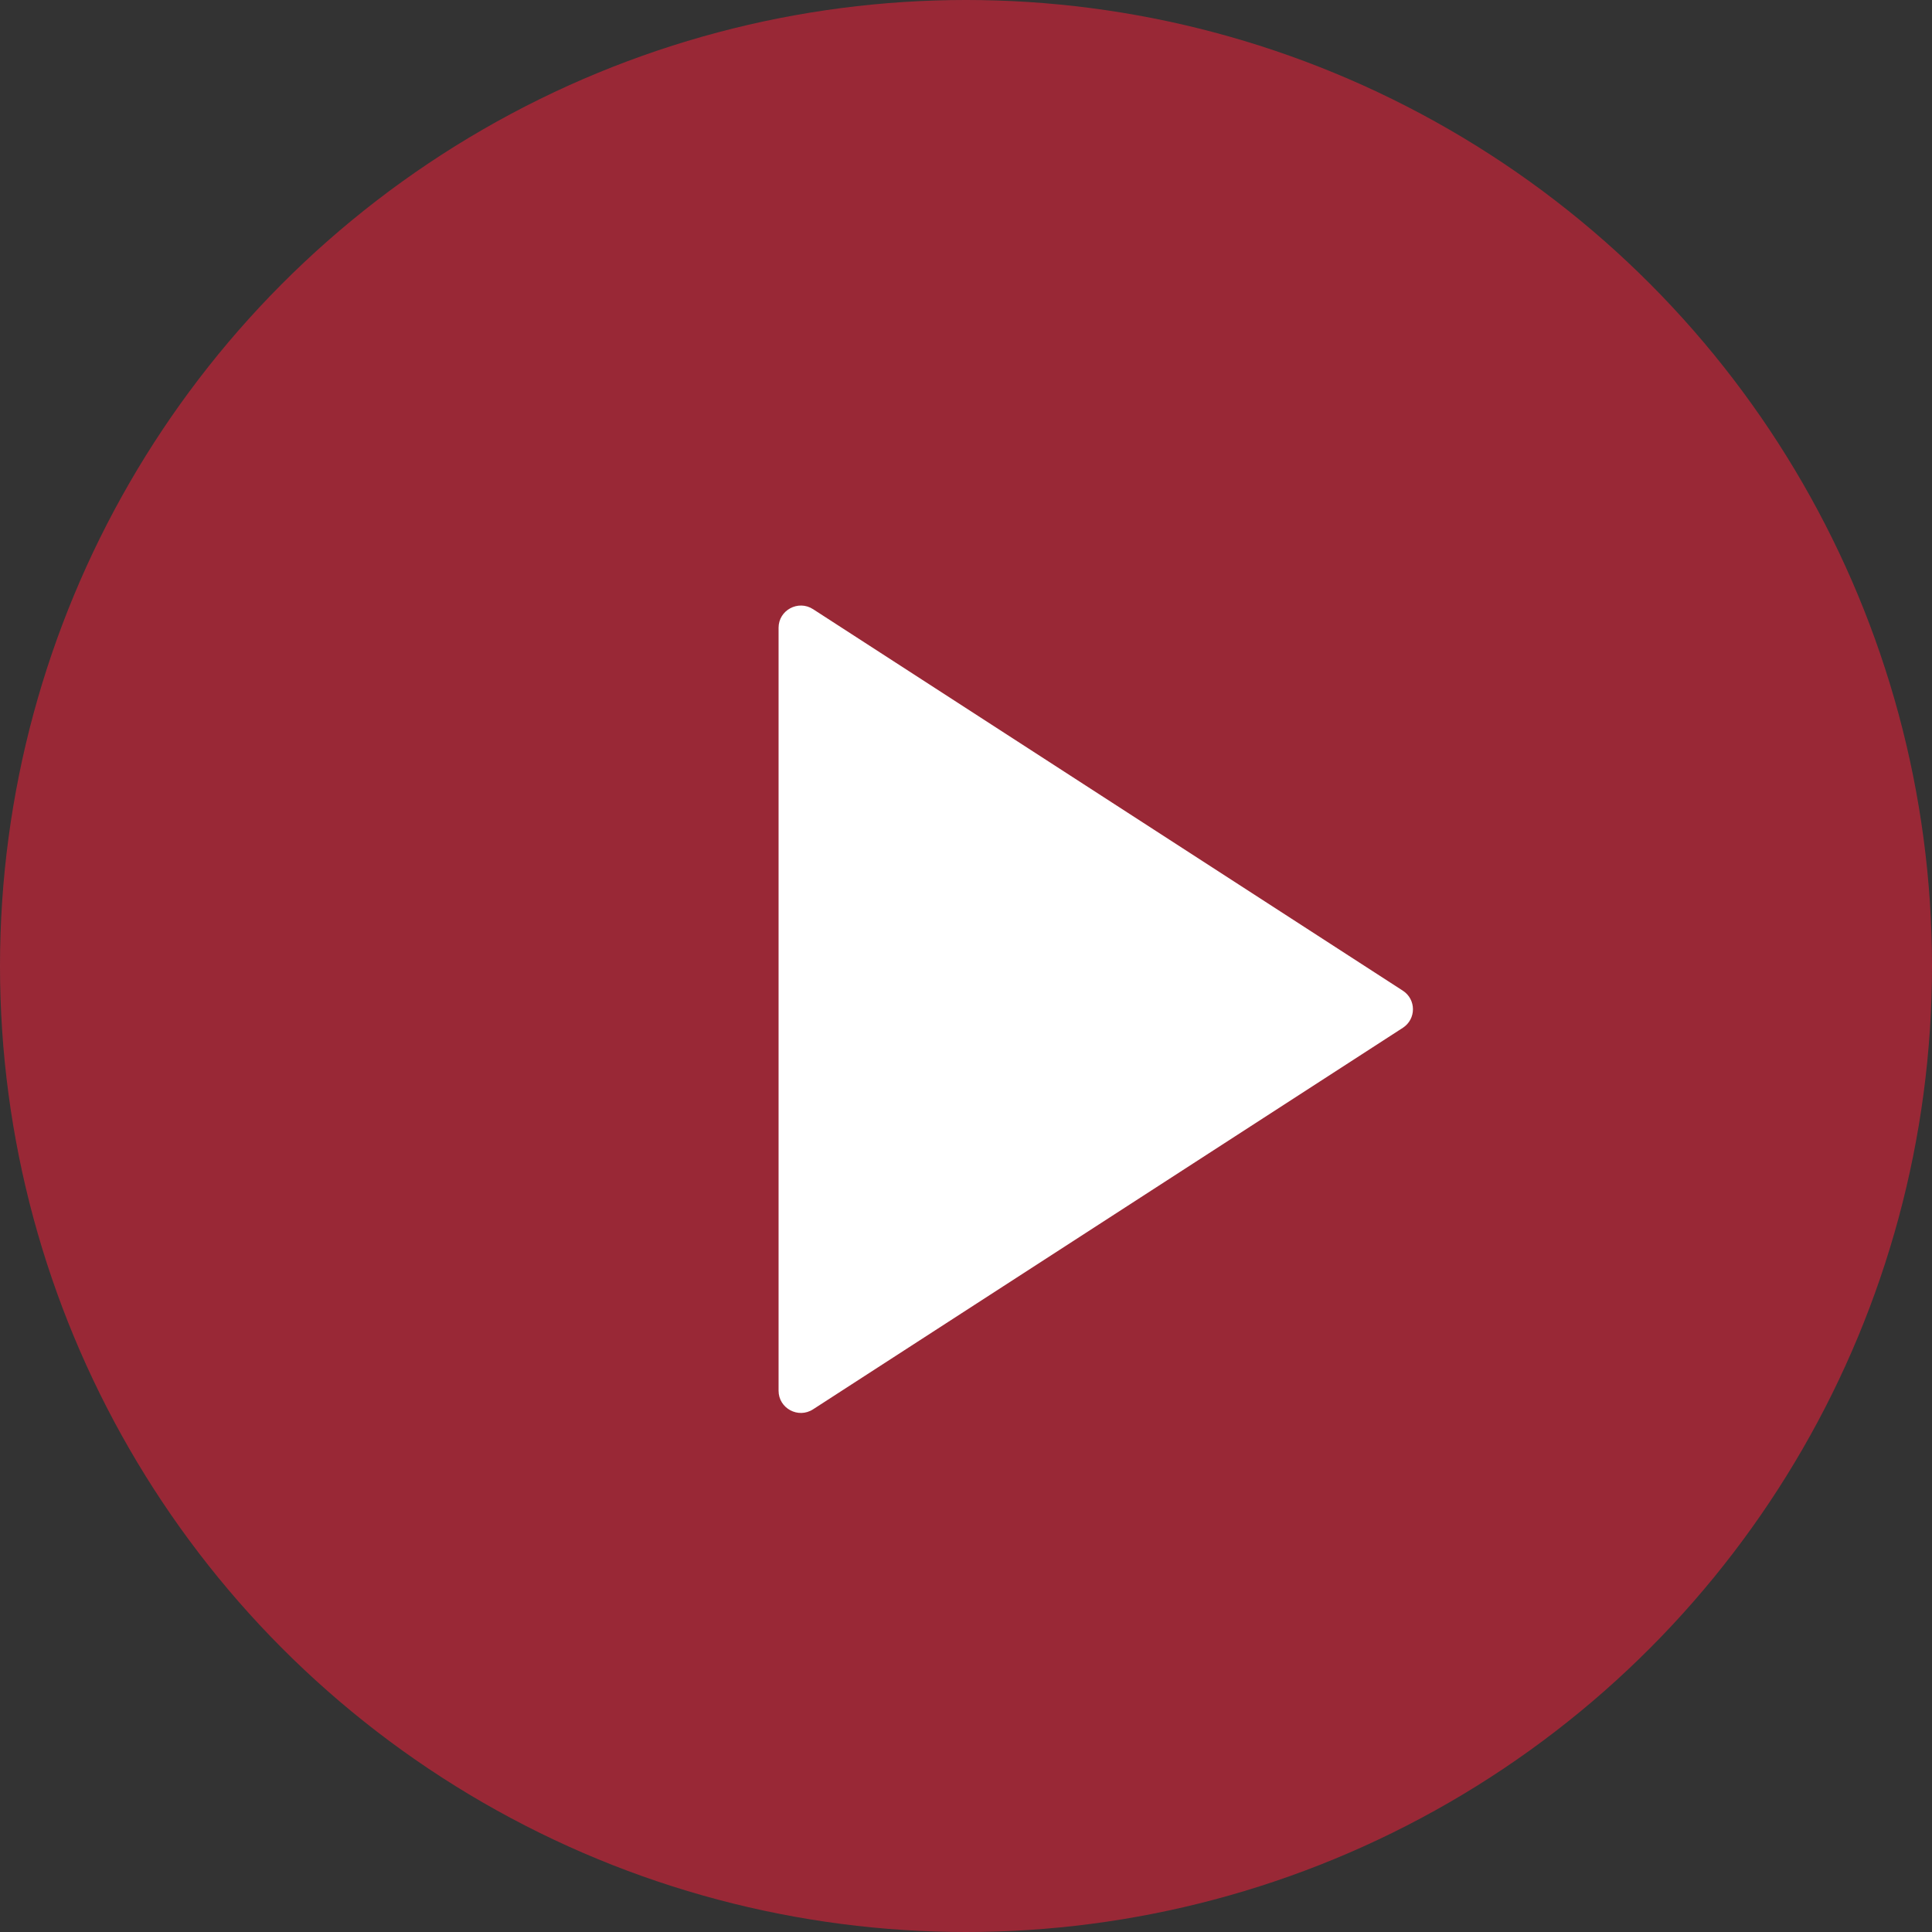 <svg width="91" height="91" viewBox="0 0 91 91" fill="none" xmlns="http://www.w3.org/2000/svg">
<rect x="0" y="0" width="91" height="91" fill="#333333" stroke="none"/>
<circle opacity="0.5" cx="45.5" cy="45.5" r="45.5" fill="#FF1E3B"/>
<path d="M66.075 46.662C66.711 47.074 66.711 48 66.075 48.412L38.297 66.381C37.598 66.834 36.672 66.335 36.672 65.506L36.672 29.568C36.672 28.739 37.598 28.241 38.297 28.693L66.075 46.662Z" fill="white"/>
</svg>

